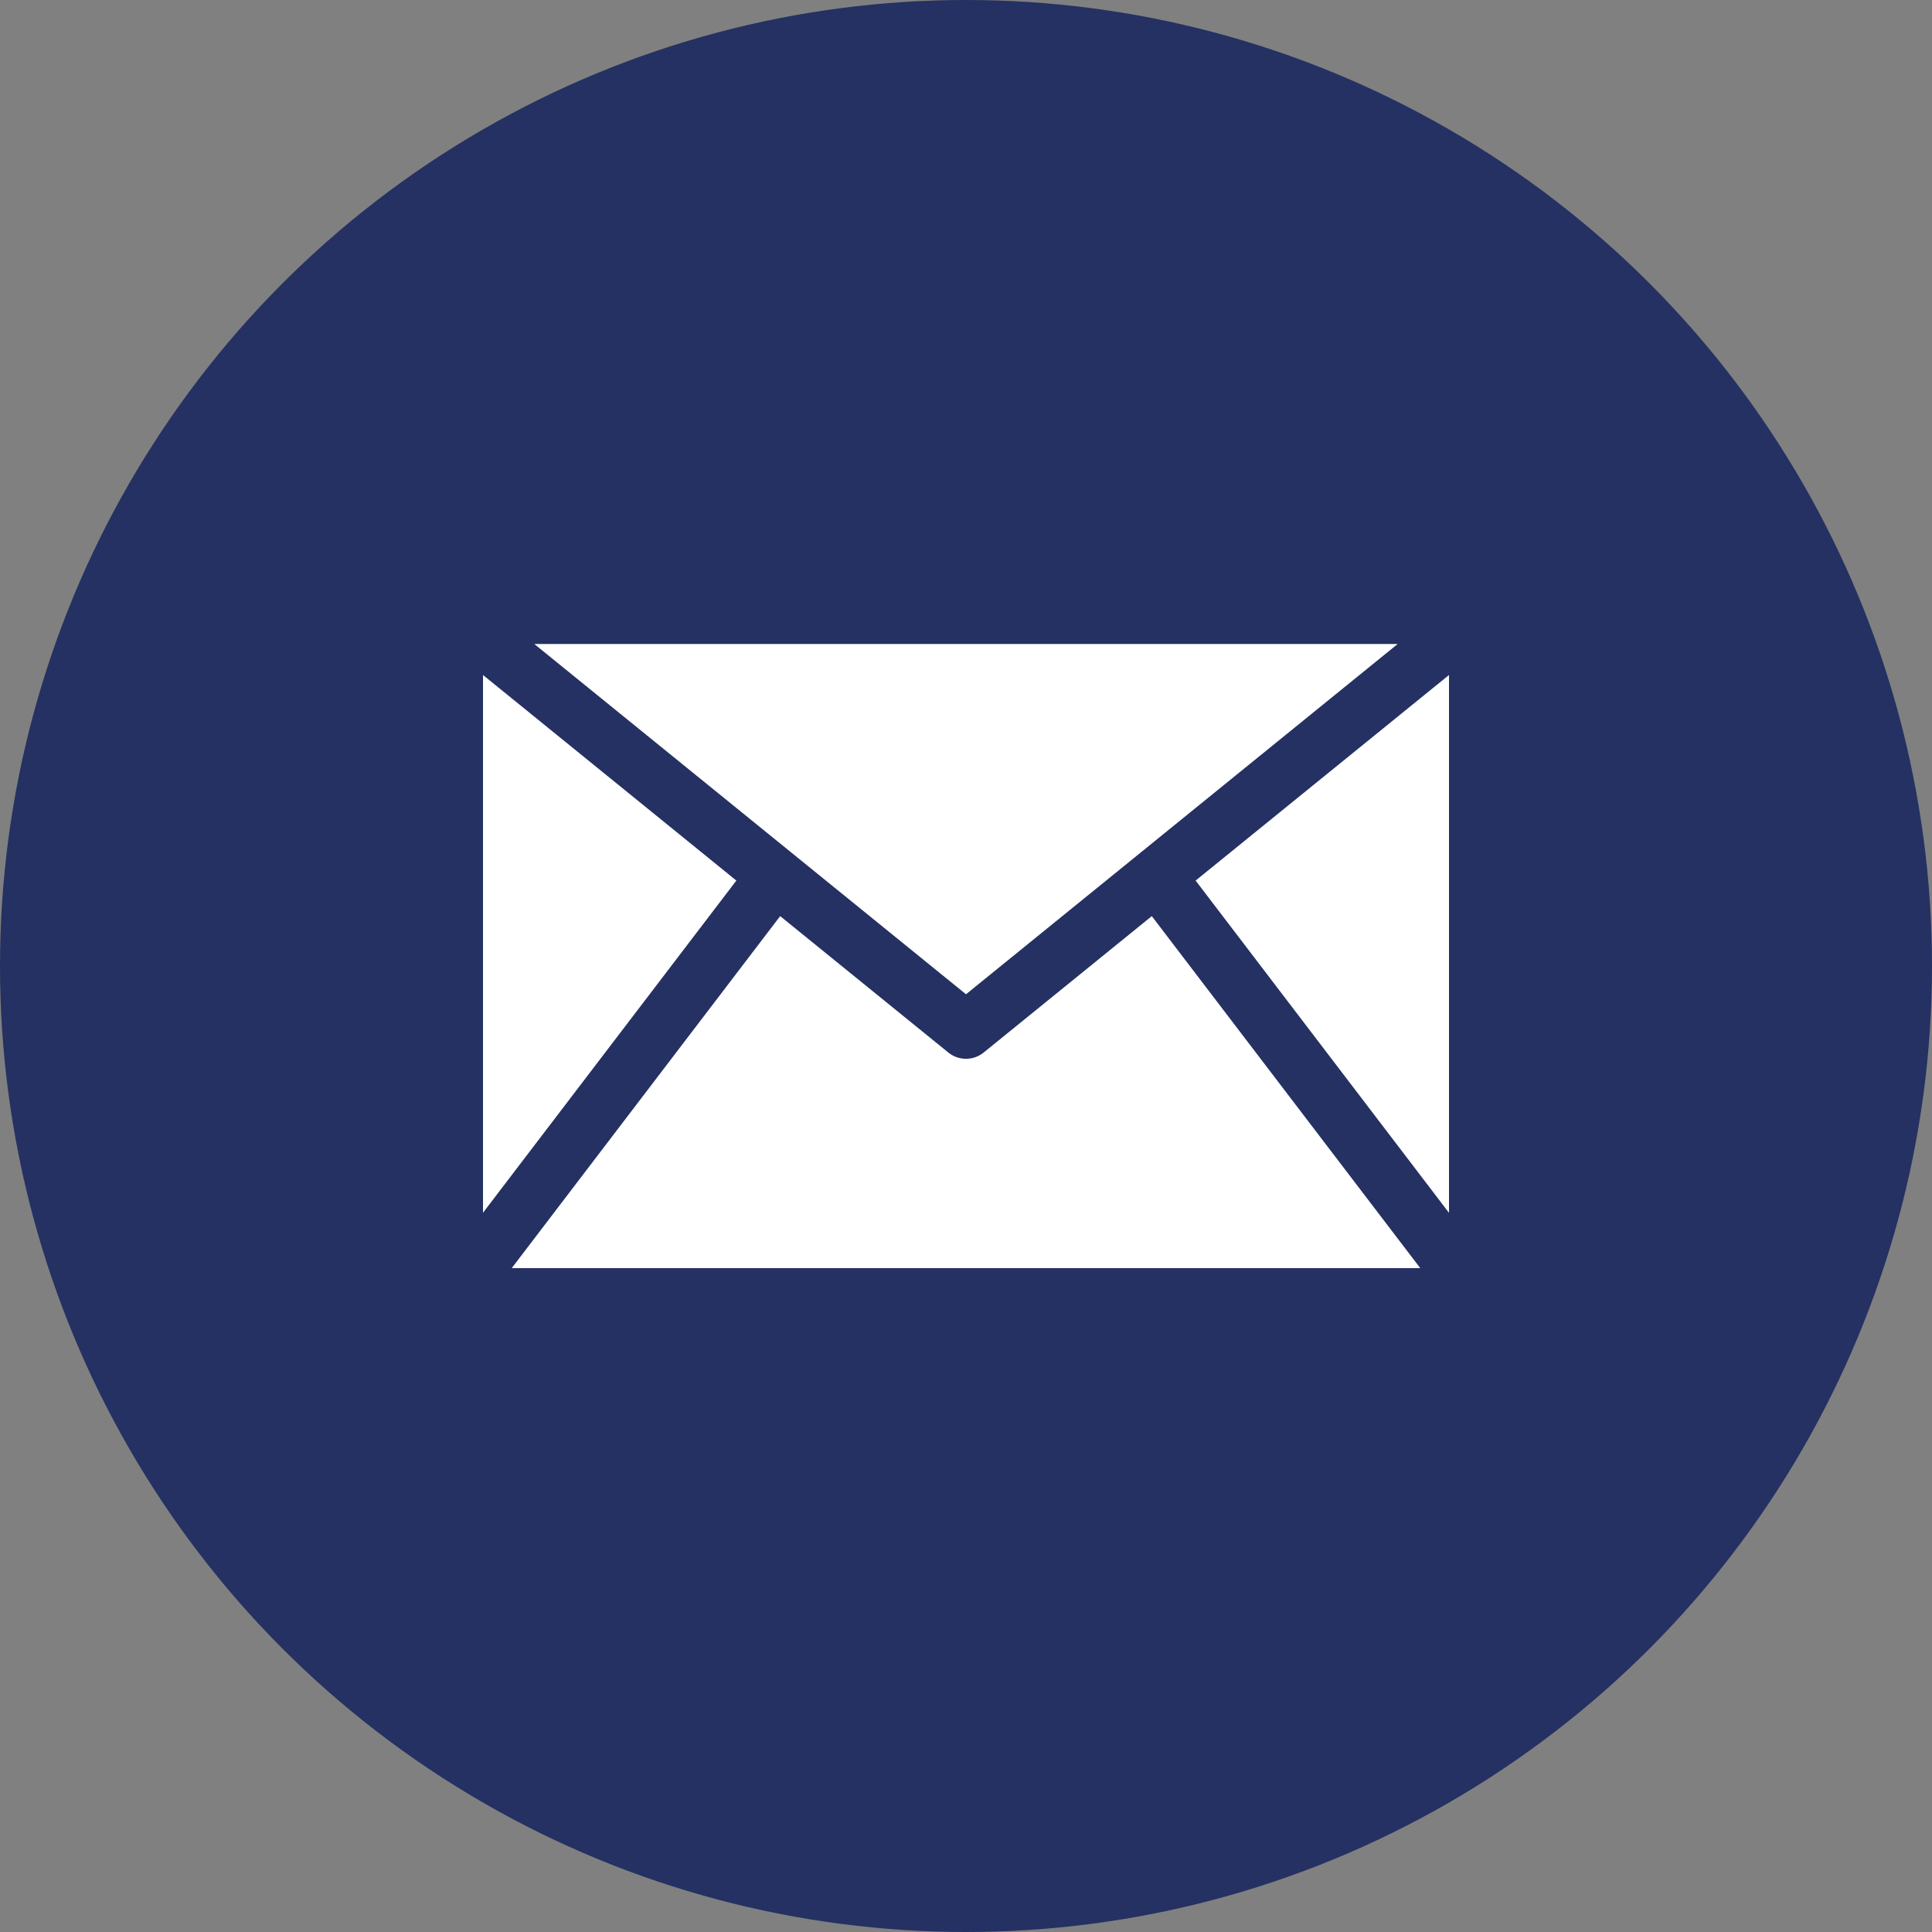 <svg xmlns="http://www.w3.org/2000/svg" width="60" height="60"><rect width="100%" height="100%" fill="#808080" stroke="none"/><g id="グループ_14300" data-name="グループ 14300" transform="translate(-350 -7412)"><circle id="楕円形_22" data-name="楕円形 22" cx="30" cy="30" r="30" transform="translate(350 7412)" fill="#243162"/><path id="パス_56420" data-name="パス 56420" d="M30 17.666L22.131 7.347 30 .963zm-9.23-9.215l-5.22 4.235a.872.872 0 01-1.1 0L9.229 8.451.893 19.382h28.214zM0 .963v16.7L7.868 7.347zM28.406 0H1.593L15 10.878z" transform="translate(365 7432)" fill="#fff"/></g></svg>